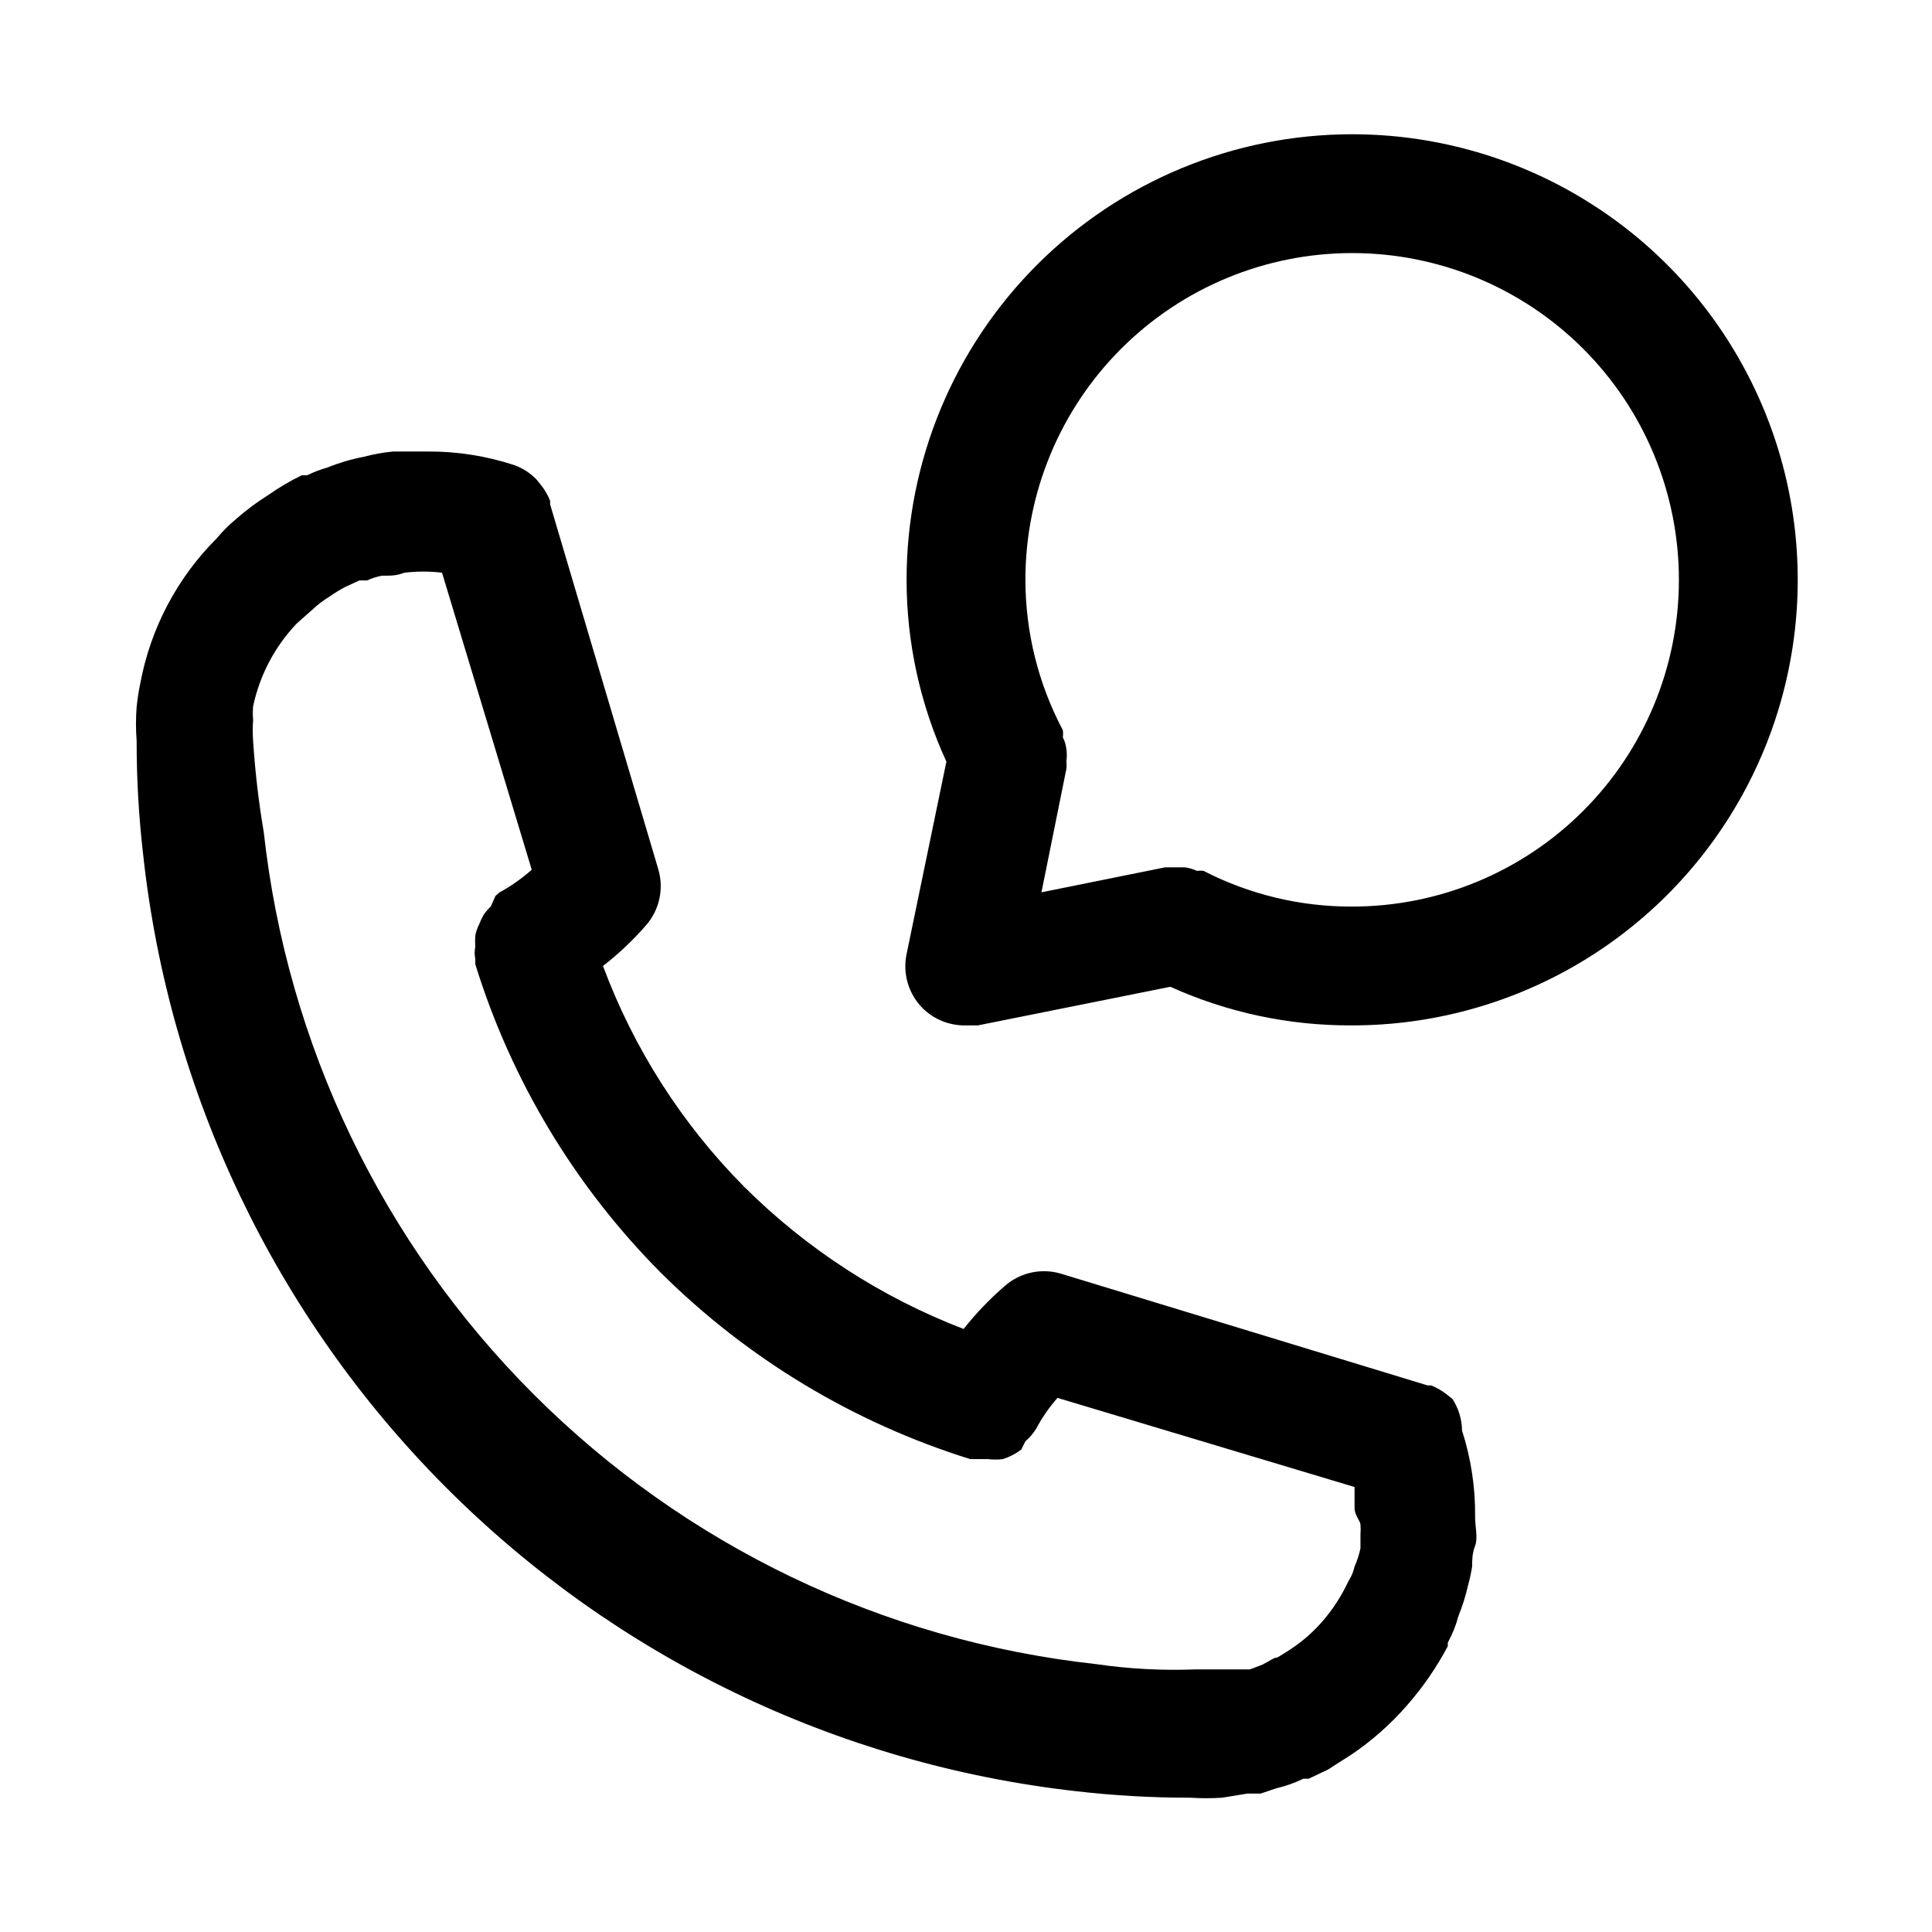 <?xml version="1.0" encoding="UTF-8"?>
<!-- The Best Svg Icon site in the world: iconSvg.co, Visit us! https://iconsvg.co -->
<svg fill="#000000" width="800px" height="800px" version="1.1" viewBox="144 144 512 512" xmlns="http://www.w3.org/2000/svg">
 <path d="m528.94 514.77-1.574-1.258v-0.004c-1.25-0.969-2.625-1.766-4.094-2.359h-0.945l-97.141-29.602c-5.144-1.543-10.727-0.355-14.797 3.152-4.027 3.473-7.719 7.32-11.023 11.492-21.773-8.359-41.562-21.176-58.094-37.629-16.516-16.633-29.293-36.602-37.473-58.566 4.117-3.195 7.914-6.781 11.336-10.707 3.617-4.078 4.867-9.734 3.309-14.957l-28.656-96.668v-0.945c-0.574-1.477-1.371-2.856-2.359-4.094l-1.258-1.574h-0.004c-1.637-1.676-3.625-2.969-5.824-3.777-7.418-2.438-15.18-3.66-22.984-3.621h-9.133c-2.66 0.246-5.293 0.723-7.871 1.414-3.289 0.633-6.504 1.582-9.605 2.836-1.844 0.52-3.633 1.203-5.352 2.047h-1.418c-3.074 1.488-6.023 3.227-8.816 5.195-3.062 1.906-5.957 4.066-8.66 6.453-1.836 1.52-3.519 3.207-5.039 5.039-10.527 10.496-17.613 23.953-20.309 38.574-0.422 2.027-0.738 4.078-0.945 6.141-0.234 2.984-0.234 5.988 0 8.973-0.012 10.102 0.566 20.195 1.734 30.23 6.891 63.281 35.125 122.33 80.055 167.43 44.926 45.102 103.87 73.559 167.12 80.695 10.086 1.164 20.234 1.742 30.387 1.73 2.777 0.18 5.566 0.18 8.344 0l6.769-1.102h3.465l4.25-1.418c2.445-0.574 4.824-1.422 7.086-2.516h1.418l3.621-1.73-0.004-0.004c1.008-0.402 1.961-0.93 2.836-1.574l1.73-1.102 2.992-1.891c5.477-3.699 10.449-8.09 14.801-13.066 4.223-4.805 7.867-10.09 10.863-15.742v-0.945c1.227-2.238 2.18-4.617 2.832-7.086 1.055-2.606 1.898-5.289 2.519-8.031 0.461-1.656 0.828-3.34 1.102-5.035 0-1.73 0-3.465 0.789-5.512 0.789-2.047 0-5.039 0-7.559 0.102-7.797-1.07-15.562-3.465-22.984-0.039-2.965-0.91-5.856-2.519-8.344zm-24.402 33.379v-0.004c0.074 0.785 0.074 1.578 0 2.363v1.73 2.047c-0.344 1.68-0.871 3.316-1.574 4.883-0.199 0.93-0.516 1.828-0.945 2.676l-0.789 1.418h0.004c-1.734 3.691-3.961 7.133-6.613 10.23-2.559 2.977-5.527 5.574-8.816 7.715l-1.73 1.102-1.574 0.945c-0.945 0-2.047 0.945-3.938 1.891l-3.305 1.258h-14.328c-8.895 0.352-17.801-0.125-26.609-1.414-56.324-6.211-108.85-31.43-148.92-71.496-40.066-40.07-65.285-92.598-71.496-148.92-1.363-8.027-2.309-16.121-2.832-24.246-0.129-1.836-0.129-3.676 0-5.512-0.098-1.203-0.098-2.414 0-3.621 1.738-8.215 5.715-15.789 11.492-21.883l1.574-1.418 2.676-2.359c1.395-1.316 2.926-2.477 4.566-3.465 1.309-0.93 2.676-1.773 4.094-2.519l1.73-0.789 2.047-0.945h2.047v0.004c1.254-0.59 2.574-1.016 3.938-1.262h1.258c1.258 0 2.519 0 4.723-0.789l0.004 0.004c3.293-0.395 6.621-0.395 9.918 0l23.773 78.719c-2.598 2.309-5.453 4.316-8.504 5.984l-1.102 0.945-1.258 2.832c-0.711 0.66-1.348 1.402-1.891 2.203-0.484 0.863-0.902 1.758-1.258 2.68-0.453 0.891-0.773 1.848-0.945 2.832-0.078 0.996-0.078 1.996 0 2.992-0.23 1.035-0.23 2.113 0 3.148v1.418c9.555 30.875 26.469 58.969 49.277 81.867 22.941 22.758 51.023 39.66 81.871 49.281h4.723c1.305 0.164 2.629 0.164 3.938 0 1.762-0.551 3.41-1.402 4.879-2.519l1.102-2.207c1.109-0.949 2.062-2.066 2.836-3.305 1.559-2.941 3.461-5.691 5.668-8.188l78.719 23.617v5.512c0 2.047 1.574 3.461 1.574 4.562zm-2.203-368.57c-31.316 0-61.352 12.441-83.496 34.586-22.145 22.145-34.586 52.176-34.586 83.496 0.004 16.629 3.602 33.062 10.551 48.176l-10.551 51.012c-1.082 5.184 0.516 10.57 4.25 14.324 3.051 3.027 7.199 4.676 11.496 4.566h3.148l51.012-10.234h-0.004c15.137 6.84 31.57 10.328 48.18 10.234 42.184 0 81.168-22.504 102.26-59.039 21.094-36.535 21.094-81.547 0-118.08-21.09-36.535-60.074-59.039-102.26-59.039zm0 204.67c-13.688 0.055-27.188-3.188-39.359-9.445-0.574-0.094-1.16-0.094-1.734 0-1-0.457-2.059-0.777-3.148-0.945h-5.352l-32.746 6.613 6.613-32.746-0.004-0.004c0.078-0.68 0.078-1.363 0-2.047 0.156-1.043 0.156-2.102 0-3.148-0.125-1.098-0.445-2.164-0.945-3.148 0.09-0.625 0.09-1.262 0-1.887-6.496-12.273-9.902-25.945-9.918-39.832 0-22.969 9.125-44.992 25.363-61.23 16.238-16.242 38.262-25.363 61.23-25.363 22.965 0 44.988 9.121 61.23 25.363 16.238 16.238 25.359 38.262 25.359 61.23 0 22.965-9.121 44.988-25.359 61.227-16.242 16.242-38.266 25.363-61.23 25.363z"/>
</svg>